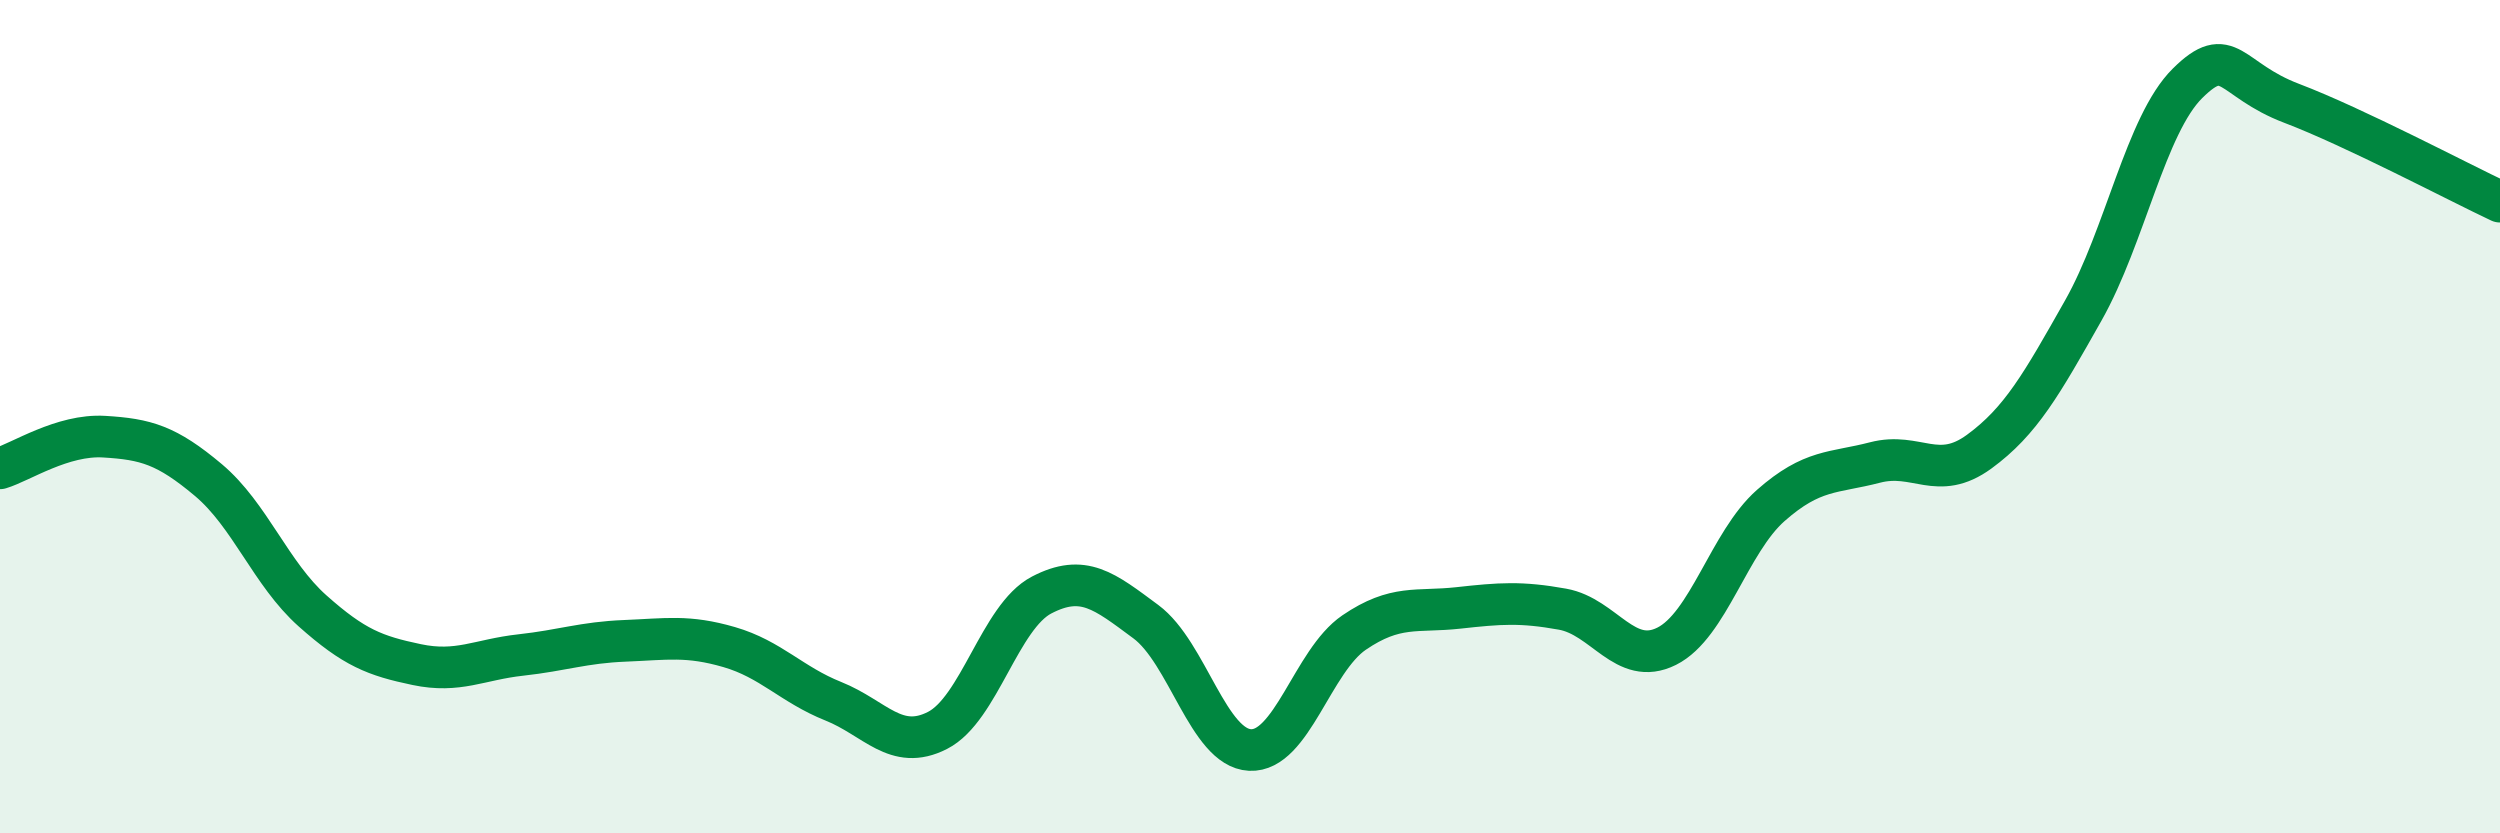 
    <svg width="60" height="20" viewBox="0 0 60 20" xmlns="http://www.w3.org/2000/svg">
      <path
        d="M 0,11.24 C 0.5,11.09 1.5,10.42 2.5,10.48 C 3.5,10.54 4,10.68 5,11.52 C 6,12.36 6.5,13.77 7.5,14.66 C 8.5,15.55 9,15.74 10,15.95 C 11,16.16 11.5,15.83 12.5,15.72 C 13.5,15.61 14,15.42 15,15.38 C 16,15.34 16.5,15.24 17.5,15.53 C 18.5,15.82 19,16.43 20,16.83 C 21,17.23 21.5,18.04 22.5,17.53 C 23.5,17.02 24,14.8 25,14.28 C 26,13.76 26.5,14.18 27.5,14.92 C 28.5,15.66 29,17.95 30,18 C 31,18.05 31.5,15.86 32.5,15.18 C 33.5,14.5 34,14.7 35,14.59 C 36,14.48 36.5,14.44 37.5,14.62 C 38.5,14.8 39,16.01 40,15.51 C 41,15.01 41.5,13.01 42.5,12.13 C 43.5,11.25 44,11.36 45,11.1 C 46,10.84 46.5,11.57 47.5,10.84 C 48.5,10.11 49,9.22 50,7.45 C 51,5.68 51.5,2.99 52.5,2 C 53.5,1.01 53.5,1.91 55,2.48 C 56.5,3.05 59,4.37 60,4.84L60 20L0 20Z"
        fill="#008740"
        opacity="0.1"
        stroke-linecap="round"
        stroke-linejoin="round"
      />
      <path
        d="M 0,11.24 C 0.5,11.09 1.5,10.42 2.5,10.48 C 3.5,10.54 4,10.68 5,11.52 C 6,12.36 6.5,13.77 7.5,14.66 C 8.5,15.55 9,15.74 10,15.95 C 11,16.16 11.5,15.83 12.5,15.72 C 13.5,15.61 14,15.42 15,15.38 C 16,15.34 16.5,15.24 17.5,15.53 C 18.5,15.82 19,16.43 20,16.83 C 21,17.23 21.5,18.04 22.5,17.53 C 23.5,17.02 24,14.8 25,14.28 C 26,13.76 26.5,14.18 27.5,14.92 C 28.5,15.66 29,17.95 30,18 C 31,18.05 31.5,15.86 32.5,15.18 C 33.5,14.5 34,14.7 35,14.59 C 36,14.48 36.5,14.44 37.5,14.62 C 38.5,14.8 39,16.01 40,15.51 C 41,15.01 41.5,13.01 42.5,12.13 C 43.5,11.25 44,11.36 45,11.1 C 46,10.84 46.5,11.57 47.5,10.84 C 48.5,10.11 49,9.22 50,7.45 C 51,5.68 51.5,2.99 52.5,2 C 53.5,1.01 53.5,1.91 55,2.48 C 56.5,3.05 59,4.37 60,4.84"
        stroke="#008740"
        stroke-width="1"
        fill="none"
        stroke-linecap="round"
        stroke-linejoin="round"
      />
    </svg>
  